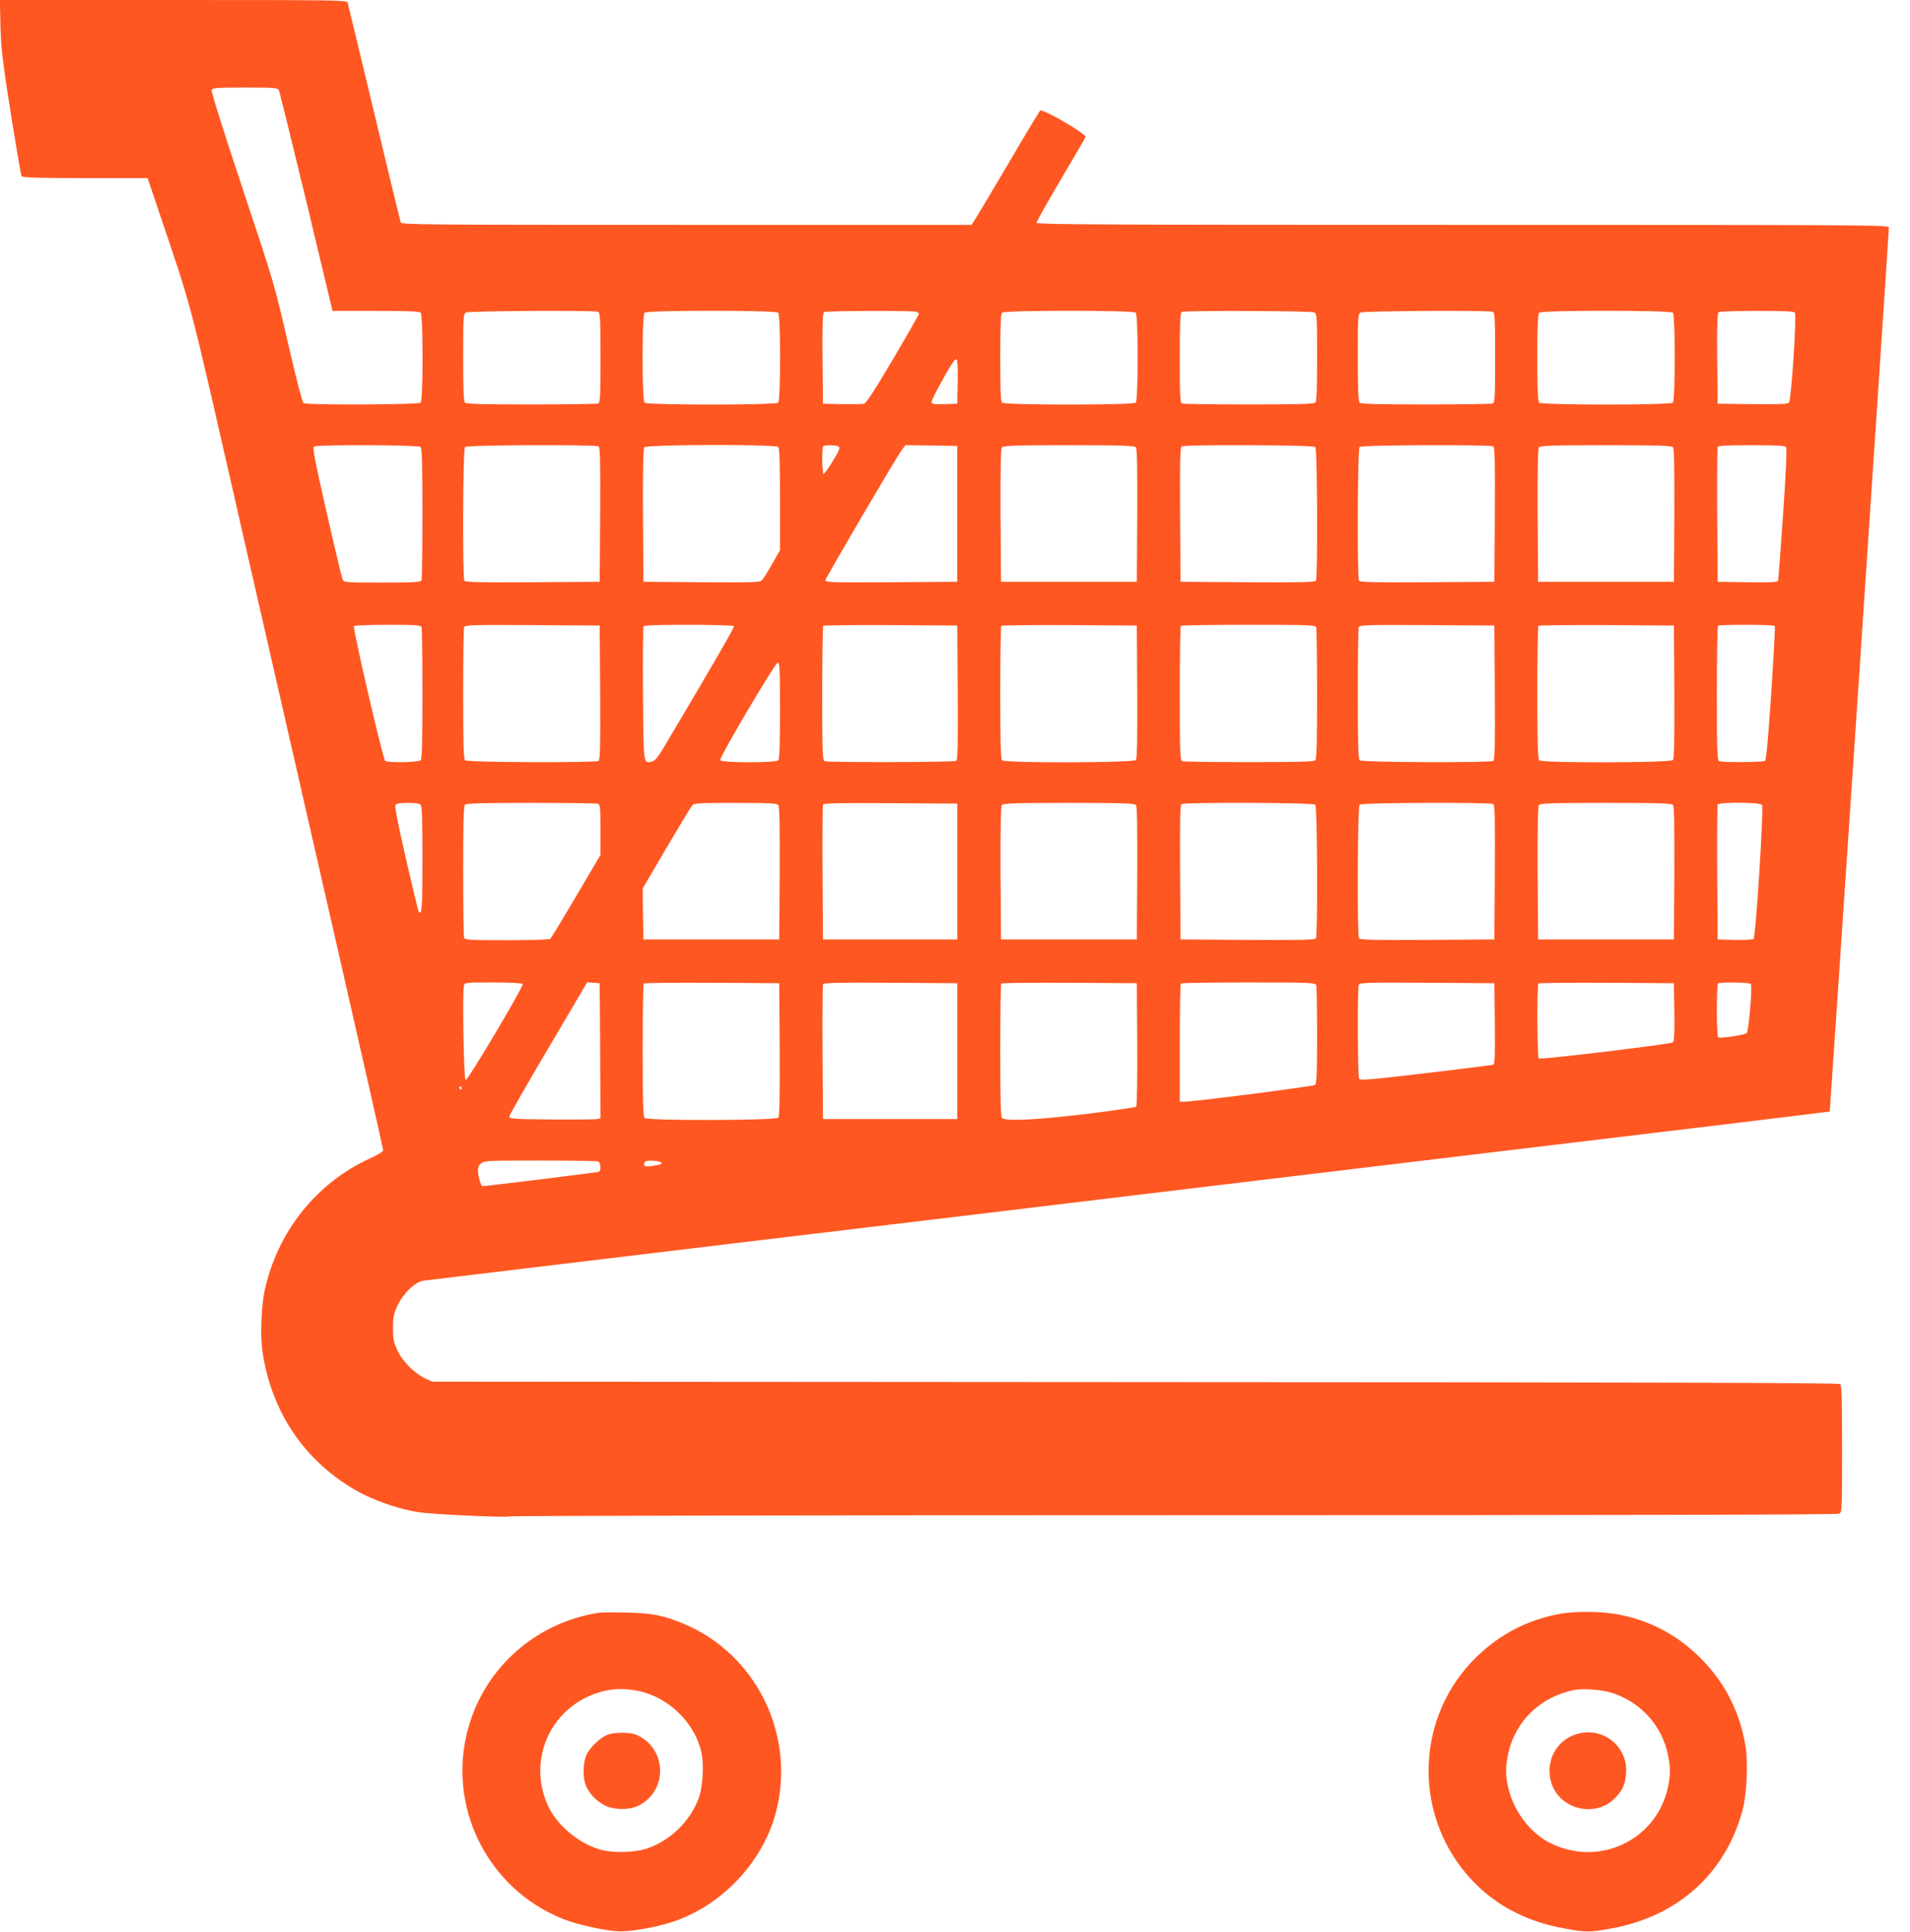 <?xml version="1.0" standalone="no"?>
<!DOCTYPE svg PUBLIC "-//W3C//DTD SVG 20010904//EN"
 "http://www.w3.org/TR/2001/REC-SVG-20010904/DTD/svg10.dtd">
<svg version="1.0" xmlns="http://www.w3.org/2000/svg"
 width="1266pt" height="1280pt" viewBox="0 0 1266 1280"
 preserveAspectRatio="xMidYMid meet">
<g transform="translate(0,1280) scale(0.1,-0.1)"
fill="#ff5722" stroke="none">
<path d="M3 12628 c4 -151 13 -225 68 -578 36 -223 68 -411 72 -417 6 -10 102
-13 421 -13 l414 0 60 -177 c249 -739 198 -546 557 -2118 180 -786 466 -2038
636 -2782 170 -743 309 -1358 309 -1365 0 -8 -38 -32 -88 -54 -355 -162 -614
-487 -698 -876 -22 -102 -29 -297 -15 -399 57 -399 275 -725 616 -922 132 -76
322 -139 462 -152 147 -14 549 -31 558 -23 5 4 1986 8 4403 8 3009 0 4399 3
4413 10 18 10 19 26 19 429 0 339 -3 421 -13 430 -10 8 -1257 12 -4673 13
l-4659 3 -48 22 c-70 33 -150 113 -183 186 -25 53 -29 75 -29 147 0 72 4 94
29 147 37 81 116 158 172 167 21 3 962 116 2089 251 1128 135 2140 256 2250
270 110 13 1276 153 2590 311 1315 157 2391 287 2393 289 2 2 392 5821 392
5858 0 16 -141 17 -2825 17 -2384 0 -2825 2 -2825 14 0 7 72 135 160 284 88
148 162 276 165 284 8 20 -286 191 -301 175 -6 -7 -103 -167 -214 -357 -112
-190 -212 -357 -222 -372 l-19 -28 -1889 0 c-1717 0 -1888 1 -1894 16 -3 9
-83 336 -176 727 -94 392 -173 720 -176 730 -5 16 -69 17 -1155 17 l-1150 0 4
-172z m1845 -425 c5 -10 87 -343 183 -740 l173 -723 286 0 c209 0 289 -3 298
-12 17 -17 17 -579 0 -596 -14 -14 -754 -17 -776 -3 -8 4 -52 174 -103 397
-88 384 -92 397 -301 1025 -125 375 -209 642 -205 652 6 15 29 17 221 17 195
0 216 -2 224 -17z m2116 -1469 c14 -5 16 -42 16 -304 0 -262 -2 -299 -16 -304
-9 -3 -208 -6 -443 -6 -319 0 -430 3 -439 12 -9 9 -12 89 -12 300 0 263 1 288
18 297 18 11 848 16 876 5z m1194 -6 c17 -17 17 -579 0 -596 -17 -17 -869 -17
-886 0 -17 17 -17 579 0 596 17 17 869 17 886 0z m916 6 c9 -3 16 -10 16 -15
0 -5 -77 -140 -171 -299 -123 -208 -177 -292 -193 -295 -11 -3 -77 -4 -146 -3
l-125 3 -3 299 c-2 233 1 301 10 308 15 9 588 11 612 2z m1454 -6 c17 -17 17
-579 0 -596 -17 -17 -869 -17 -886 0 -9 9 -12 89 -12 298 0 209 3 289 12 298
17 17 869 17 886 0z m1183 2 c18 -10 19 -24 19 -298 0 -211 -3 -291 -12 -300
-9 -9 -120 -12 -439 -12 -235 0 -434 3 -443 6 -14 5 -16 42 -16 304 0 229 3
300 13 303 25 11 858 7 878 -3z m1183 4 c14 -5 16 -42 16 -304 0 -262 -2 -299
-16 -304 -9 -3 -208 -6 -443 -6 -319 0 -430 3 -439 12 -9 9 -12 89 -12 300 0
263 1 288 18 297 18 11 848 16 876 5z m1194 -6 c17 -17 17 -579 0 -596 -17
-17 -869 -17 -886 0 -9 9 -12 89 -12 298 0 209 3 289 12 298 17 17 869 17 886
0z m809 0 c13 -17 -24 -577 -39 -595 -8 -11 -61 -13 -242 -11 l-231 3 -3 299
c-2 233 1 301 10 308 7 4 122 8 254 8 181 0 244 -3 251 -12z m-5549 -455 l-3
-148 -83 -3 c-65 -2 -83 0 -88 12 -4 12 112 225 149 274 23 29 27 4 25 -135z
m-3560 -435 c9 -9 12 -120 12 -439 0 -235 -3 -434 -6 -443 -5 -14 -38 -16
-260 -16 -254 0 -254 0 -264 23 -5 12 -53 213 -106 446 -78 345 -94 425 -83
432 23 14 693 11 707 -3z m1180 4 c10 -7 12 -104 10 -453 l-3 -444 -444 -3
c-349 -2 -446 0 -453 10 -13 22 -10 872 4 886 14 14 864 17 886 4z m1190 -4
c9 -9 12 -100 12 -348 l0 -336 -51 -89 c-28 -50 -58 -98 -67 -108 -14 -16 -43
-17 -401 -15 l-386 3 -3 439 c-1 316 1 443 9 452 16 19 868 21 887 2z m401 3
c11 -7 3 -27 -38 -95 -29 -47 -57 -86 -62 -86 -10 0 -13 173 -2 183 9 10 86 8
102 -2z m786 -446 l0 -450 -439 -3 c-421 -2 -438 -1 -434 16 6 22 470 813 505
860 l24 32 172 -2 172 -3 0 -450z m1184 441 c8 -9 10 -136 9 -452 l-3 -439
-450 0 -450 0 -3 439 c-1 316 1 443 9 452 9 11 91 14 444 14 353 0 435 -3 444
-14z m1189 2 c14 -14 17 -864 4 -886 -7 -10 -104 -12 -453 -10 l-444 3 -3 444
c-2 349 0 446 10 453 22 13 872 10 886 -4z m1180 4 c10 -7 12 -104 10 -453
l-3 -444 -444 -3 c-349 -2 -446 0 -453 10 -13 22 -10 872 4 886 14 14 864 17
886 4z m1191 -6 c8 -9 10 -136 9 -452 l-3 -439 -450 0 -450 0 -3 439 c-1 316
1 443 9 452 9 11 91 14 444 14 353 0 435 -3 444 -14z m749 2 c7 -9 1 -148 -19
-443 -16 -236 -31 -436 -34 -443 -3 -10 -50 -12 -202 -10 l-198 3 -3 440 c-1
242 0 446 3 453 3 9 57 12 223 12 164 0 222 -3 230 -12z m-9044 -1194 c3 -9 6
-208 6 -443 0 -319 -3 -430 -12 -439 -14 -14 -215 -17 -235 -4 -14 9 -216 879
-207 893 3 5 103 9 224 9 189 0 219 -2 224 -16z m1184 -433 c2 -349 0 -446
-10 -453 -22 -13 -872 -10 -886 4 -9 9 -12 120 -12 439 0 235 3 435 6 443 6
15 52 16 453 14 l446 -3 3 -444z m886 440 c5 -7 -101 -191 -431 -748 -66 -113
-89 -144 -110 -149 -59 -15 -58 -28 -61 447 -1 239 0 440 3 447 3 9 73 12 299
12 162 0 297 -4 300 -9z m1484 -440 c2 -349 0 -446 -10 -453 -15 -9 -848 -11
-872 -2 -14 5 -16 54 -16 448 0 244 3 446 7 449 3 4 205 6 447 5 l441 -3 3
-444z m1190 5 c1 -316 -1 -443 -9 -452 -16 -19 -868 -21 -887 -2 -9 9 -12 122
-12 448 0 240 3 440 7 443 3 4 207 6 452 5 l446 -3 3 -439z m1186 428 c3 -9 6
-208 6 -443 0 -319 -3 -430 -12 -439 -9 -9 -120 -12 -439 -12 -235 0 -434 3
-443 6 -14 5 -16 54 -16 448 0 244 3 446 7 449 3 4 205 7 449 7 394 0 443 -2
448 -16z m1184 -433 c2 -349 0 -446 -10 -453 -22 -13 -872 -10 -886 4 -9 9
-12 120 -12 439 0 235 3 435 6 443 6 15 52 16 453 14 l446 -3 3 -444z m1190 5
c1 -316 -1 -443 -9 -452 -16 -19 -868 -21 -887 -2 -9 9 -12 122 -12 448 0 240
3 440 7 443 3 4 207 6 452 5 l446 -3 3 -439z m666 436 c3 -5 -8 -206 -24 -447
-21 -315 -33 -441 -42 -447 -15 -9 -279 -11 -302 -2 -14 5 -16 54 -16 448 0
244 3 446 7 449 9 10 371 9 377 -1z m-6594 -560 c0 -234 -3 -321 -12 -330 -18
-18 -377 -17 -384 1 -7 18 365 647 382 647 12 0 14 -54 14 -318z m-2382 -624
c9 -9 12 -103 12 -359 0 -320 -4 -382 -25 -348 -4 6 -42 164 -85 352 -56 243
-75 346 -68 355 14 16 150 16 166 0z m1176 6 c14 -5 16 -30 16 -173 l0 -166
-162 -275 c-89 -151 -166 -278 -172 -282 -6 -4 -135 -8 -287 -8 -243 0 -278 2
-283 16 -3 9 -6 208 -6 443 0 319 3 430 12 439 9 9 120 12 439 12 235 0 434
-3 443 -6z m1195 -8 c8 -9 10 -136 9 -452 l-3 -439 -450 0 -450 0 -3 169 -2
169 156 266 c86 146 163 274 172 284 14 15 41 17 287 17 218 0 275 -3 284 -14z
m1186 -441 l0 -450 -445 0 -445 0 -3 440 c-1 242 0 446 3 453 3 10 98 12 447
10 l443 -3 0 -450z m1184 441 c8 -9 10 -136 9 -452 l-3 -439 -450 0 -450 0 -3
439 c-1 316 1 443 9 452 9 11 91 14 444 14 353 0 435 -3 444 -14z m1189 2 c14
-14 17 -864 4 -886 -7 -10 -104 -12 -453 -10 l-444 3 -3 444 c-2 349 0 446 10
453 22 13 872 10 886 -4z m1180 4 c10 -7 12 -104 10 -453 l-3 -444 -444 -3
c-349 -2 -446 0 -453 10 -13 22 -10 872 4 886 14 14 864 17 886 4z m1191 -6
c8 -9 10 -136 9 -452 l-3 -439 -450 0 -450 0 -3 439 c-1 316 1 443 9 452 9 11
91 14 444 14 353 0 435 -3 444 -14z m590 1 c13 -16 -41 -873 -56 -888 -6 -6
-61 -8 -124 -7 l-114 3 -3 440 c-1 242 0 446 3 453 7 18 278 17 294 -1z
m-8214 -1187 c8 -13 -365 -642 -379 -637 -12 4 -22 580 -11 625 5 22 7 22 195
22 110 0 191 -4 195 -10z m513 -442 l2 -448 -22 -5 c-13 -3 -149 -4 -303 -3
-258 3 -280 4 -279 20 1 10 117 213 259 453 l257 436 42 -3 41 -3 3 -447z
m1190 8 c1 -316 -1 -443 -9 -452 -16 -19 -868 -21 -887 -2 -9 9 -12 122 -12
448 0 240 3 440 7 443 3 4 207 6 452 5 l446 -3 3 -439z m1177 -11 l0 -450
-445 0 -445 0 -3 440 c-1 242 0 446 3 453 3 10 98 12 447 10 l443 -3 0 -450z
m1193 46 c1 -236 -2 -409 -7 -414 -5 -5 -152 -26 -328 -48 -331 -40 -538 -50
-561 -27 -9 9 -12 122 -12 448 0 240 3 440 7 443 3 4 207 6 452 5 l446 -3 3
-404z m1186 393 c3 -9 6 -159 6 -334 0 -254 -3 -320 -14 -329 -12 -10 -800
-111 -867 -111 l-29 0 0 388 c0 214 3 392 7 395 3 4 205 7 449 7 394 0 443 -2
448 -16z m1184 -257 c2 -209 0 -268 -10 -272 -7 -2 -208 -28 -447 -56 -362
-43 -435 -49 -442 -38 -10 16 -12 598 -3 623 6 15 52 16 453 14 l446 -3 3
-268z m1190 77 c2 -145 -1 -194 -10 -201 -15 -12 -876 -116 -889 -107 -10 6
-12 487 -2 497 3 4 207 6 452 5 l446 -3 3 -191z m507 186 c11 -18 -14 -314
-28 -326 -13 -12 -176 -36 -189 -28 -10 6 -11 348 -1 357 10 11 211 8 218 -3z
m-8545 -690 c0 -5 -2 -10 -4 -10 -3 0 -8 5 -11 10 -3 6 -1 10 4 10 6 0 11 -4
11 -10z m904 -486 c19 -7 22 -62 4 -69 -11 -4 -748 -95 -769 -95 -11 0 -30 63
-31 101 -1 22 6 38 22 51 21 17 48 18 390 18 203 0 375 -3 384 -6z m410 -3
c26 -10 10 -18 -52 -27 -42 -5 -52 -4 -52 8 0 8 3 18 7 21 8 9 73 8 97 -2z"/>
<path d="M3965 2113 c-411 -65 -746 -359 -859 -755 -150 -522 122 -1073 627
-1274 91 -36 252 -72 357 -81 76 -6 252 24 370 63 322 107 591 390 680 714
140 513 -121 1056 -607 1260 -134 56 -215 72 -383 75 -85 2 -168 1 -185 -2z
m268 -518 c201 -42 377 -215 417 -412 17 -80 8 -225 -18 -296 -56 -156 -195
-289 -351 -338 -76 -23 -207 -28 -286 -9 -138 32 -290 151 -354 277 -135 269
-34 589 230 728 116 61 234 77 362 50z"/>
<path d="M4032 1307 c-49 -15 -127 -90 -147 -139 -21 -52 -22 -152 -2 -199 20
-49 63 -96 116 -127 61 -36 173 -38 237 -5 195 103 183 384 -21 469 -39 16
-134 17 -183 1z"/>
<path d="M10326 2104 c-208 -41 -385 -134 -538 -282 -399 -386 -427 -1020 -65
-1443 164 -191 379 -310 650 -358 144 -26 160 -26 304 0 443 79 760 364 873
784 28 103 38 313 20 422 -34 215 -128 407 -275 562 -157 165 -338 267 -557
311 -114 24 -306 26 -412 4z m376 -527 c182 -66 314 -216 353 -402 18 -87 18
-132 1 -216 -76 -357 -466 -537 -791 -366 -179 95 -302 324 -279 522 27 245
196 431 439 485 68 15 203 4 277 -23z"/>
<path d="M10415 1296 c-117 -54 -172 -188 -131 -314 57 -171 286 -227 415
-102 54 53 73 92 79 167 16 197 -183 333 -363 249z"/>
</g>
</svg>
